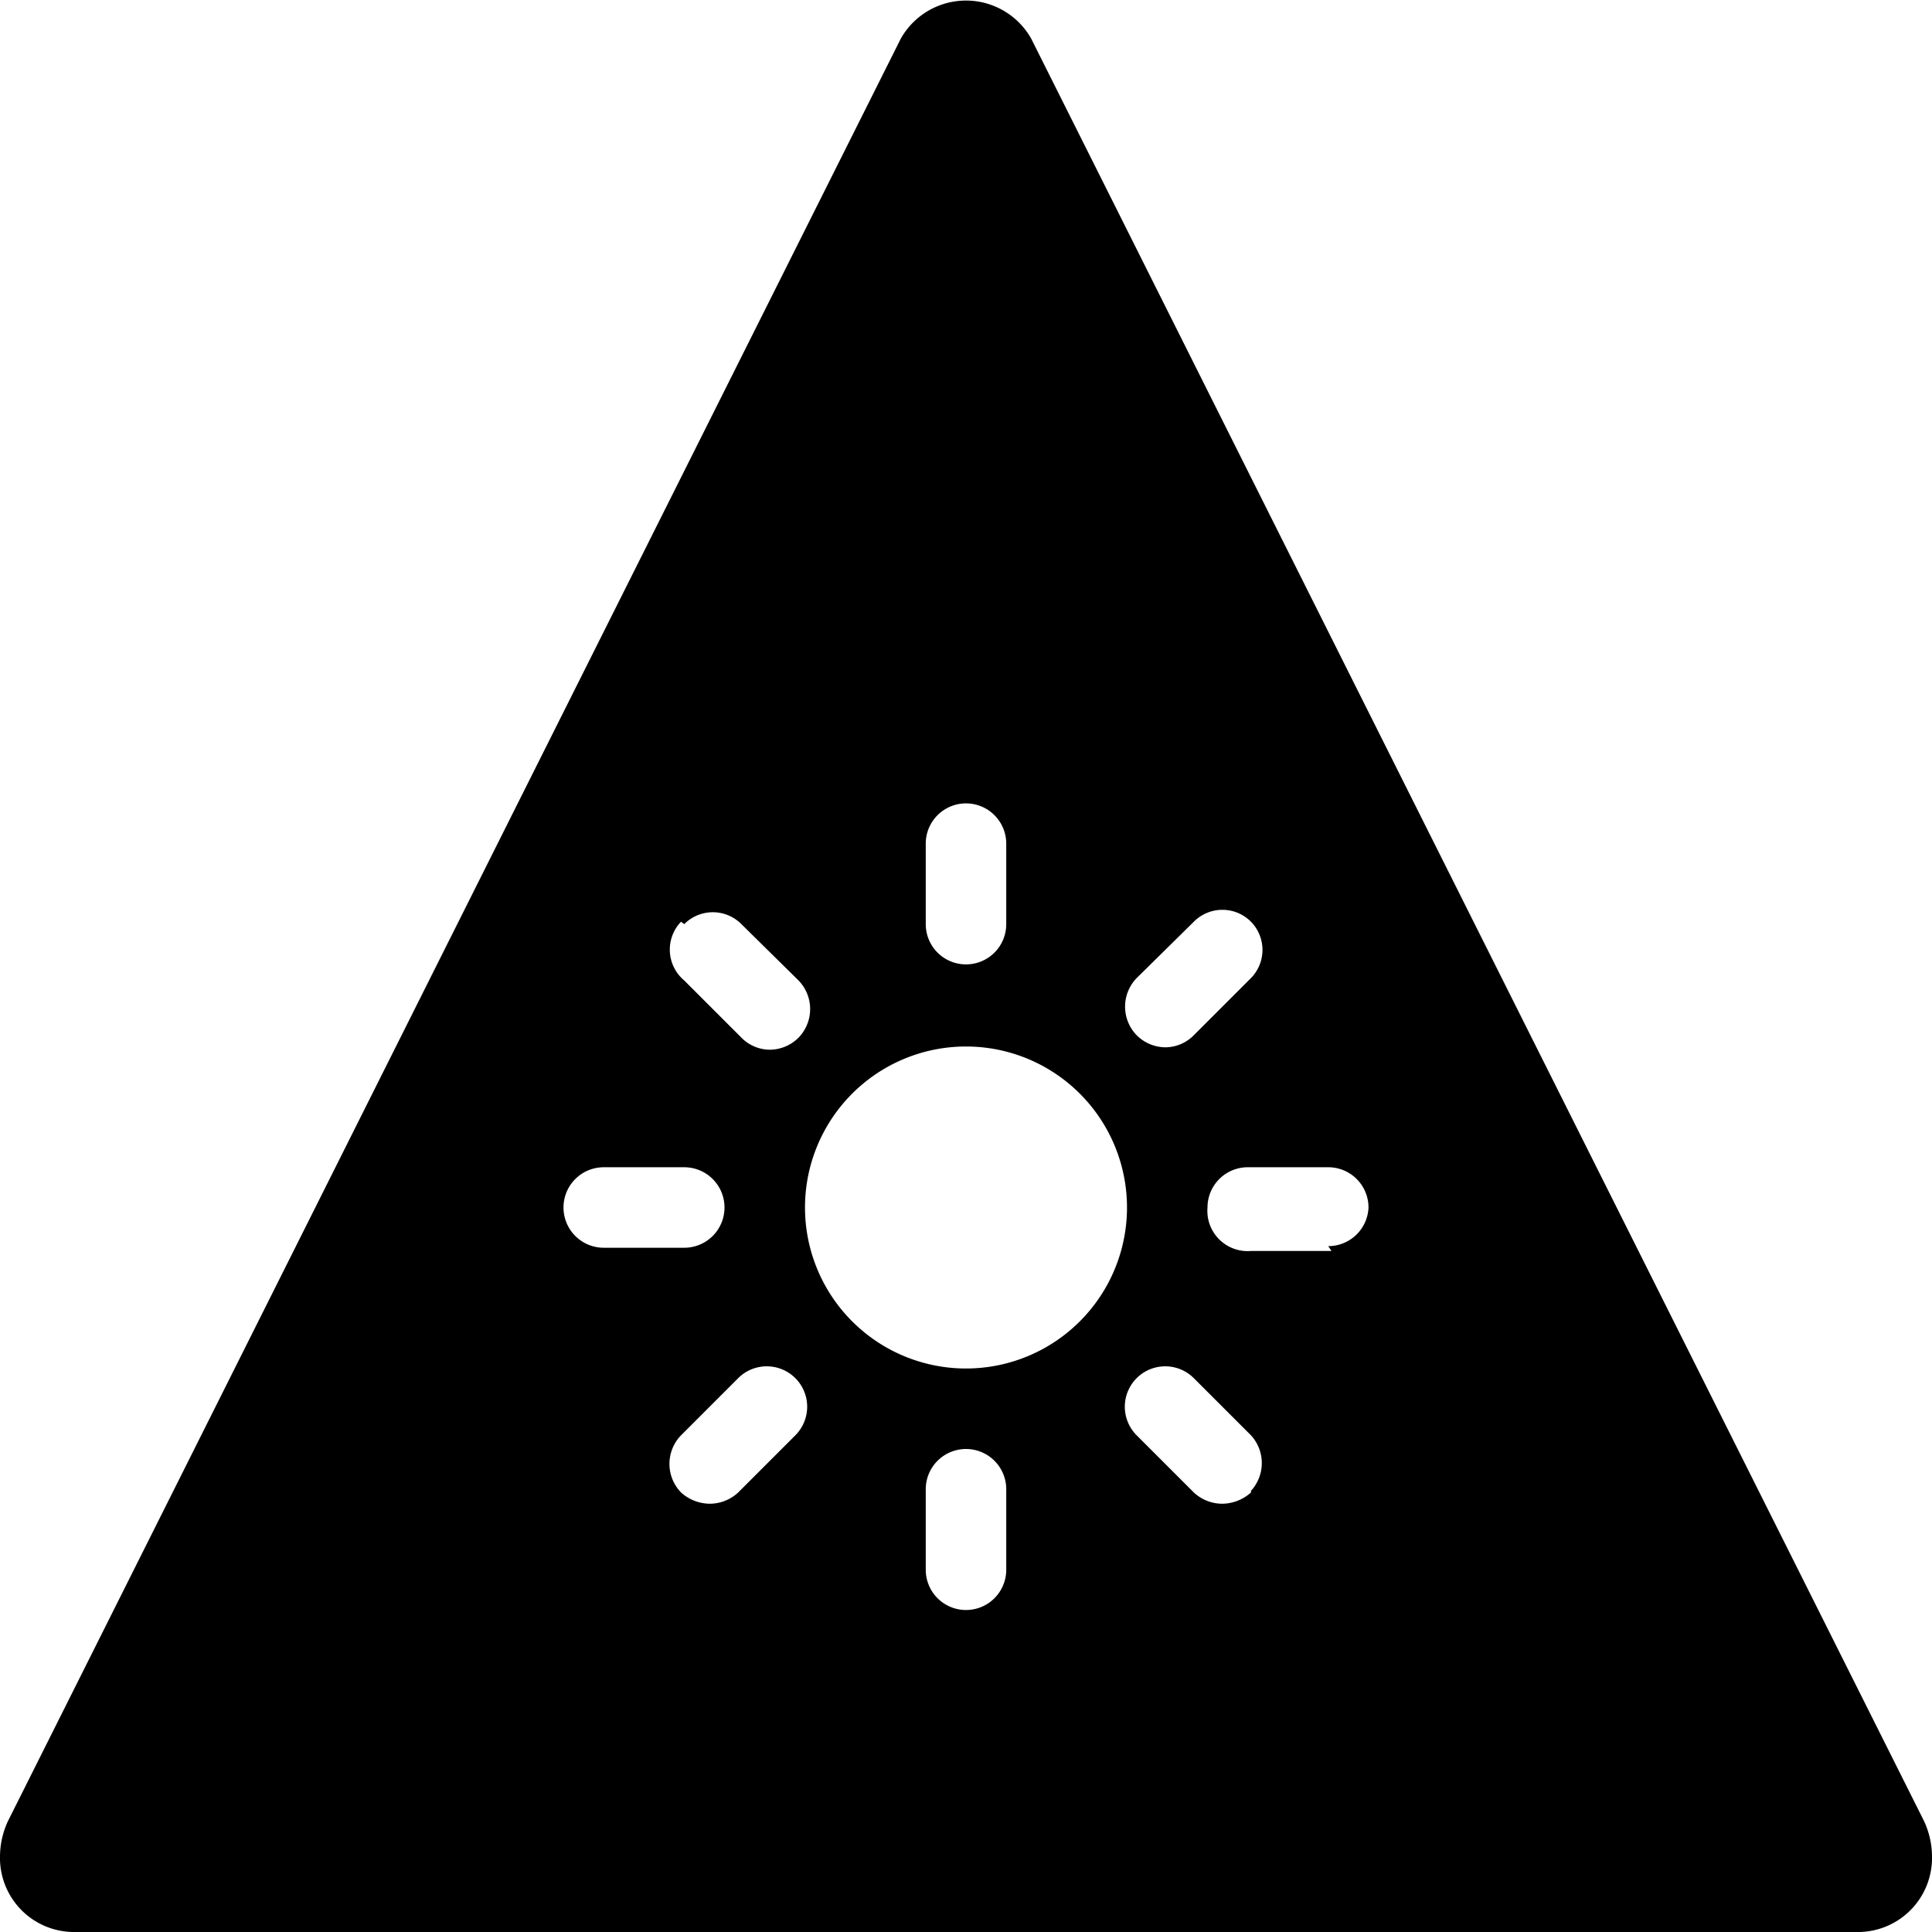<svg xmlns="http://www.w3.org/2000/svg" viewBox="0 0 24 24"><path d="M23.9 22.62 12.81 0.48a0.93 0.93 0 0 0 -1.62 0L0.1 22.62a1.05 1.05 0 0 0 -0.1 0.44 0.92 0.92 0 0 0 0.9 0.94h22.2a0.92 0.92 0 0 0 0.9 -0.94 1.05 1.05 0 0 0 -0.1 -0.44Zm-9.78 -10.47 0.71 -0.7a0.5 0.5 0 0 1 0.71 0 0.5 0.5 0 0 1 0 0.7l-0.71 0.71a0.5 0.5 0 0 1 -0.35 0.15 0.51 0.51 0 0 1 -0.36 -0.15 0.51 0.51 0 0 1 0 -0.71Zm-2.62 -1.67a0.5 0.5 0 0 1 1 0v1a0.5 0.5 0 0 1 -1 0Zm-3 1a0.5 0.5 0 0 1 0.71 0l0.71 0.7a0.51 0.51 0 0 1 0 0.71 0.51 0.51 0 0 1 -0.36 0.15 0.5 0.5 0 0 1 -0.35 -0.15l-0.71 -0.71a0.5 0.5 0 0 1 -0.04 -0.73ZM7 15a0.5 0.5 0 0 1 0.5 -0.5h1a0.5 0.5 0 0 1 0.5 0.5 0.5 0.5 0 0 1 -0.5 0.5h-1A0.5 0.5 0 0 1 7 15Zm2.88 2.83 -0.71 0.71a0.52 0.52 0 0 1 -0.35 0.14 0.54 0.54 0 0 1 -0.36 -0.14 0.51 0.51 0 0 1 0 -0.71l0.71 -0.71a0.5 0.5 0 1 1 0.71 0.71Zm2.62 1.67a0.5 0.5 0 0 1 -1 0v-1a0.5 0.5 0 0 1 1 0ZM12 17a2 2 0 1 1 2 -2 2 2 0 0 1 -2 2Zm3.54 1.54a0.54 0.54 0 0 1 -0.36 0.14 0.52 0.52 0 0 1 -0.35 -0.14l-0.71 -0.71a0.5 0.5 0 1 1 0.71 -0.71l0.71 0.71a0.51 0.51 0 0 1 0 0.69Zm1 -3h-1A0.5 0.5 0 0 1 15 15a0.5 0.5 0 0 1 0.5 -0.5h1a0.5 0.5 0 0 1 0.5 0.5 0.5 0.5 0 0 1 -0.5 0.48Z" fill="#000000" stroke-width="1"></path></svg>